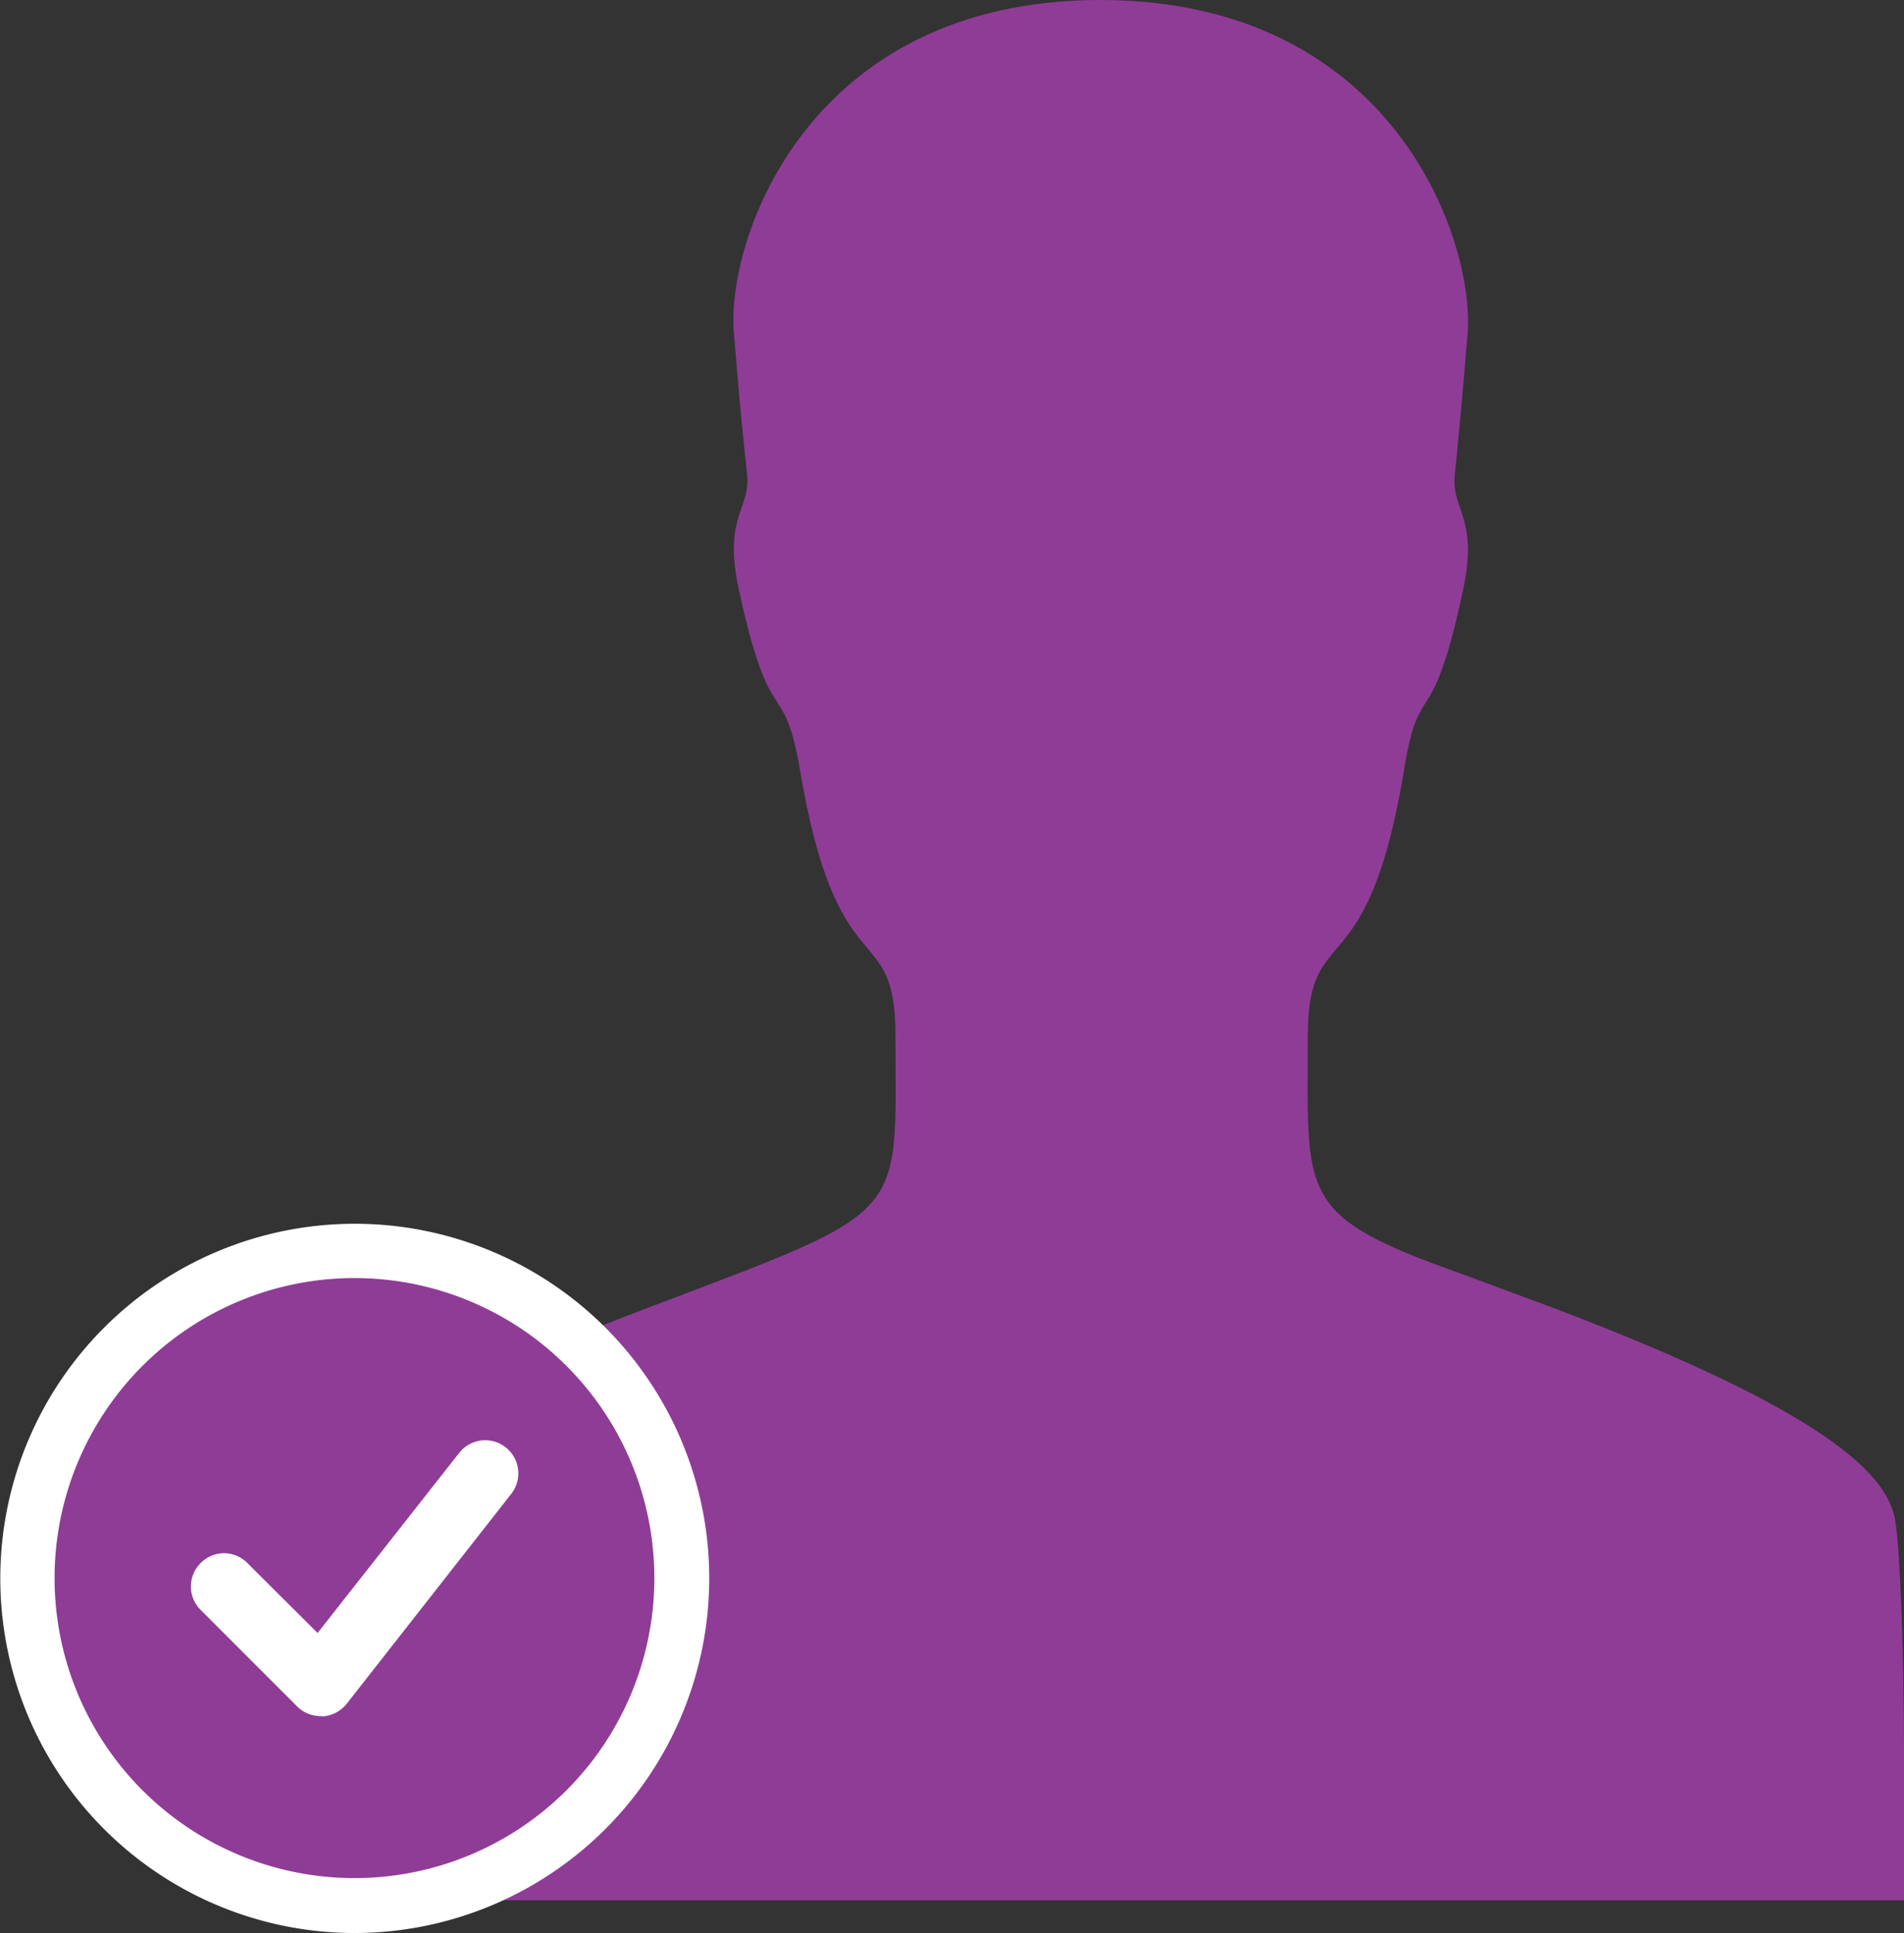 <?xml version="1.0" encoding="UTF-8"?> <svg xmlns="http://www.w3.org/2000/svg" viewBox="0 0 63.49 64.43"><rect x="0" y="0" width="63.49" height="64.43" fill="#333333" stroke="none"/><defs><style>.cls-1{fill:#8f3c97;}.cls-2{fill:#fff;}</style></defs><g id="Layer_2" data-name="Layer 2"><g id="Layer_1-2" data-name="Layer 1"><path class="cls-1" d="M63.49,63.35s0-2.33,0-5c0-3.06-.12-6.59-.29-7.65-.24-1.57-2.35-3.66-11.31-7.07l-3.18-1.18c-5.49-1.94-5.1-2.58-5.1-7.91,0-4,2-1.4,3.23-9,.5-3,.9-1,1.93-5.8.56-2.51-.38-2.71-.26-3.91s.23-2.28.43-4.73C49.17,8,46.45,0,36.69,0S24.22,8,24.47,11.07c.2,2.45.31,3.53.44,4.73s-.82,1.38-.26,3.91c1.05,4.8,1.45,2.8,2,5.8,1.25,7.61,3.21,5,3.21,9,0,6.2.55,5.74-8.28,9.09s-11.06,5.5-11.31,7.07c-.33,2-.33,12.67-.33,12.67h53.6Z"></path><circle class="cls-1" cx="11.82" cy="52.61" r="10.92"></circle><path class="cls-2" d="M11.82,64.43A11.82,11.82,0,1,1,23.65,52.61,11.83,11.83,0,0,1,11.82,64.43Zm0-21.83a10,10,0,1,0,10,10A10,10,0,0,0,11.82,42.6Z"></path><path class="cls-2" d="M10.69,57.2a1.1,1.1,0,0,1-.78-.32L6.69,53.66a1.1,1.1,0,0,1,0-1.56,1.09,1.09,0,0,1,1.56,0l2.34,2.33,4.72-6a1.1,1.1,0,1,1,1.74,1.36l-5.49,7a1.12,1.12,0,0,1-.8.42Z"></path></g></g></svg> 